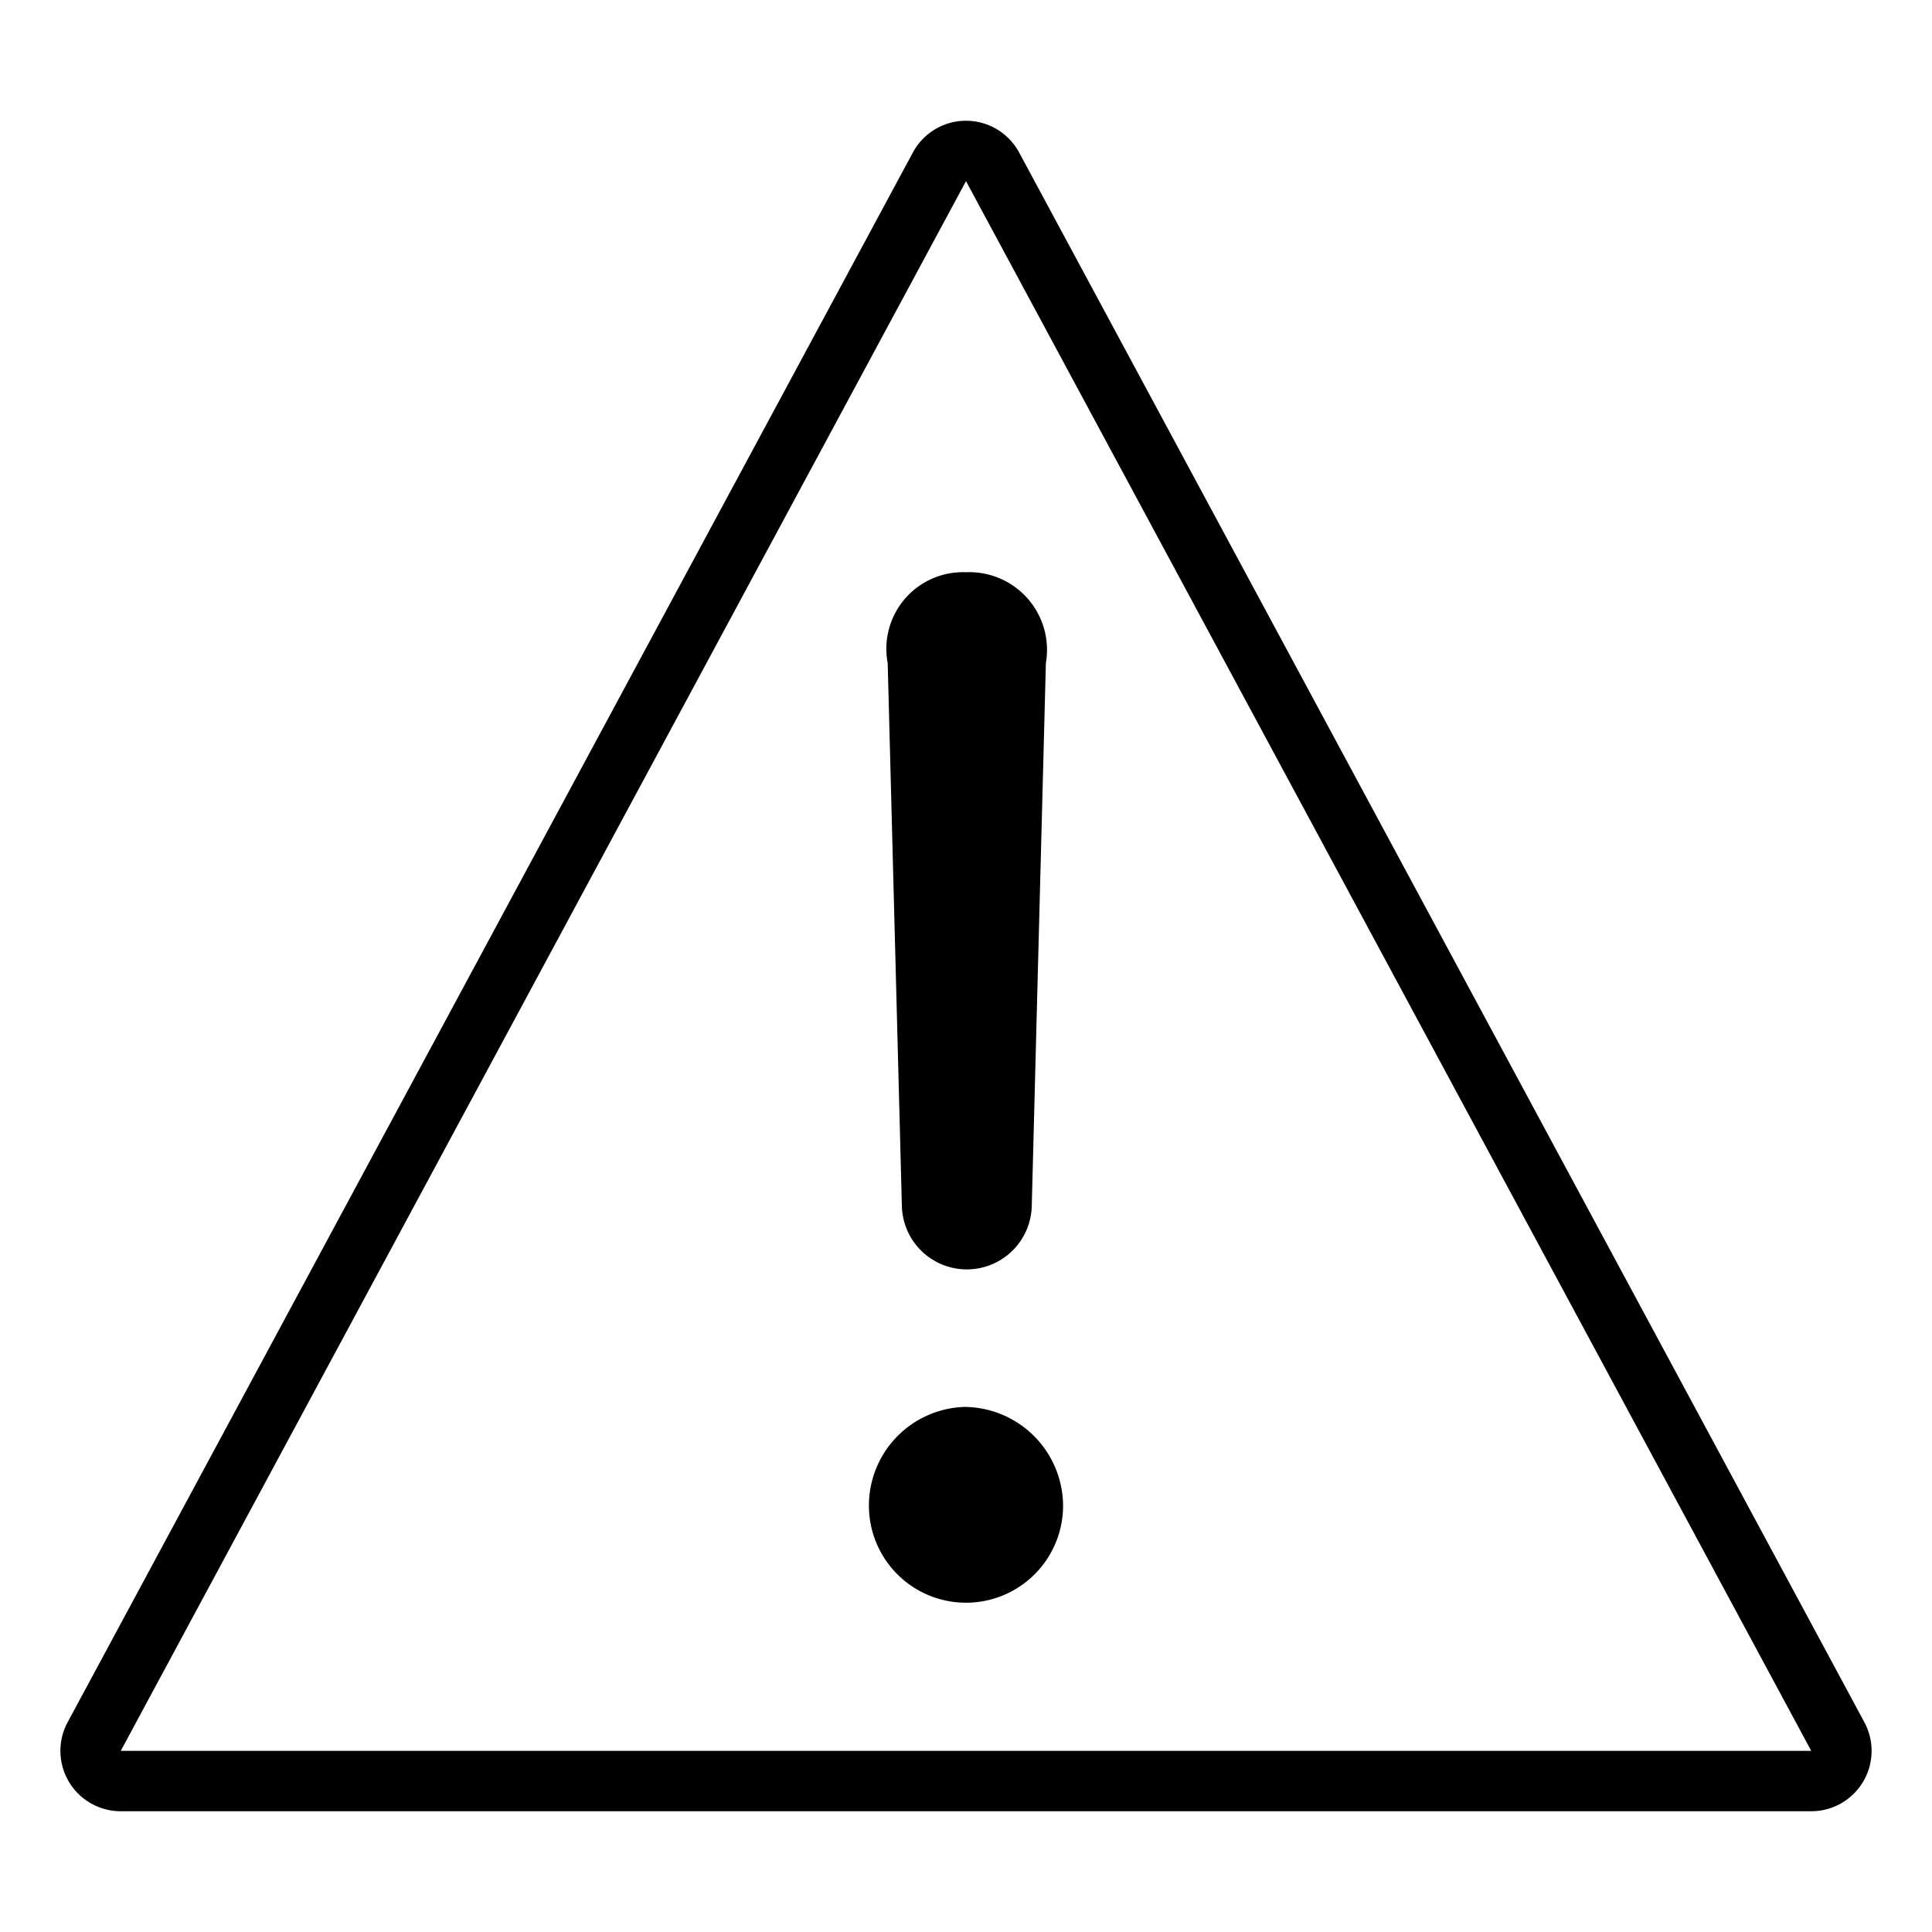 <svg xmlns="http://www.w3.org/2000/svg" viewBox="0 0 32 32"><g data-name="Layer 1"><path fill="none" d="M0 0h32v32H0z"/><path d="M16 3l14 26H2L16 3m0-1a1 1 0 0 0-.88.526l-14 26A1 1 0 0 0 2 30h28a1 1 0 0 0 .88-1.474l-14-26A1 1 0 0 0 16 2z"/><path d="M15.973 23.303a1.645 1.645 0 0 1 1.635 1.635 1.608 1.608 0 0 1-3.216 0 1.635 1.635 0 0 1 1.581-1.635zm-1.27-12.32a1.269 1.269 0 0 1 1.296-1.505 1.287 1.287 0 0 1 1.324 1.505l-.234 8.999a1.076 1.076 0 0 1-2.151 0z"/></g></svg>